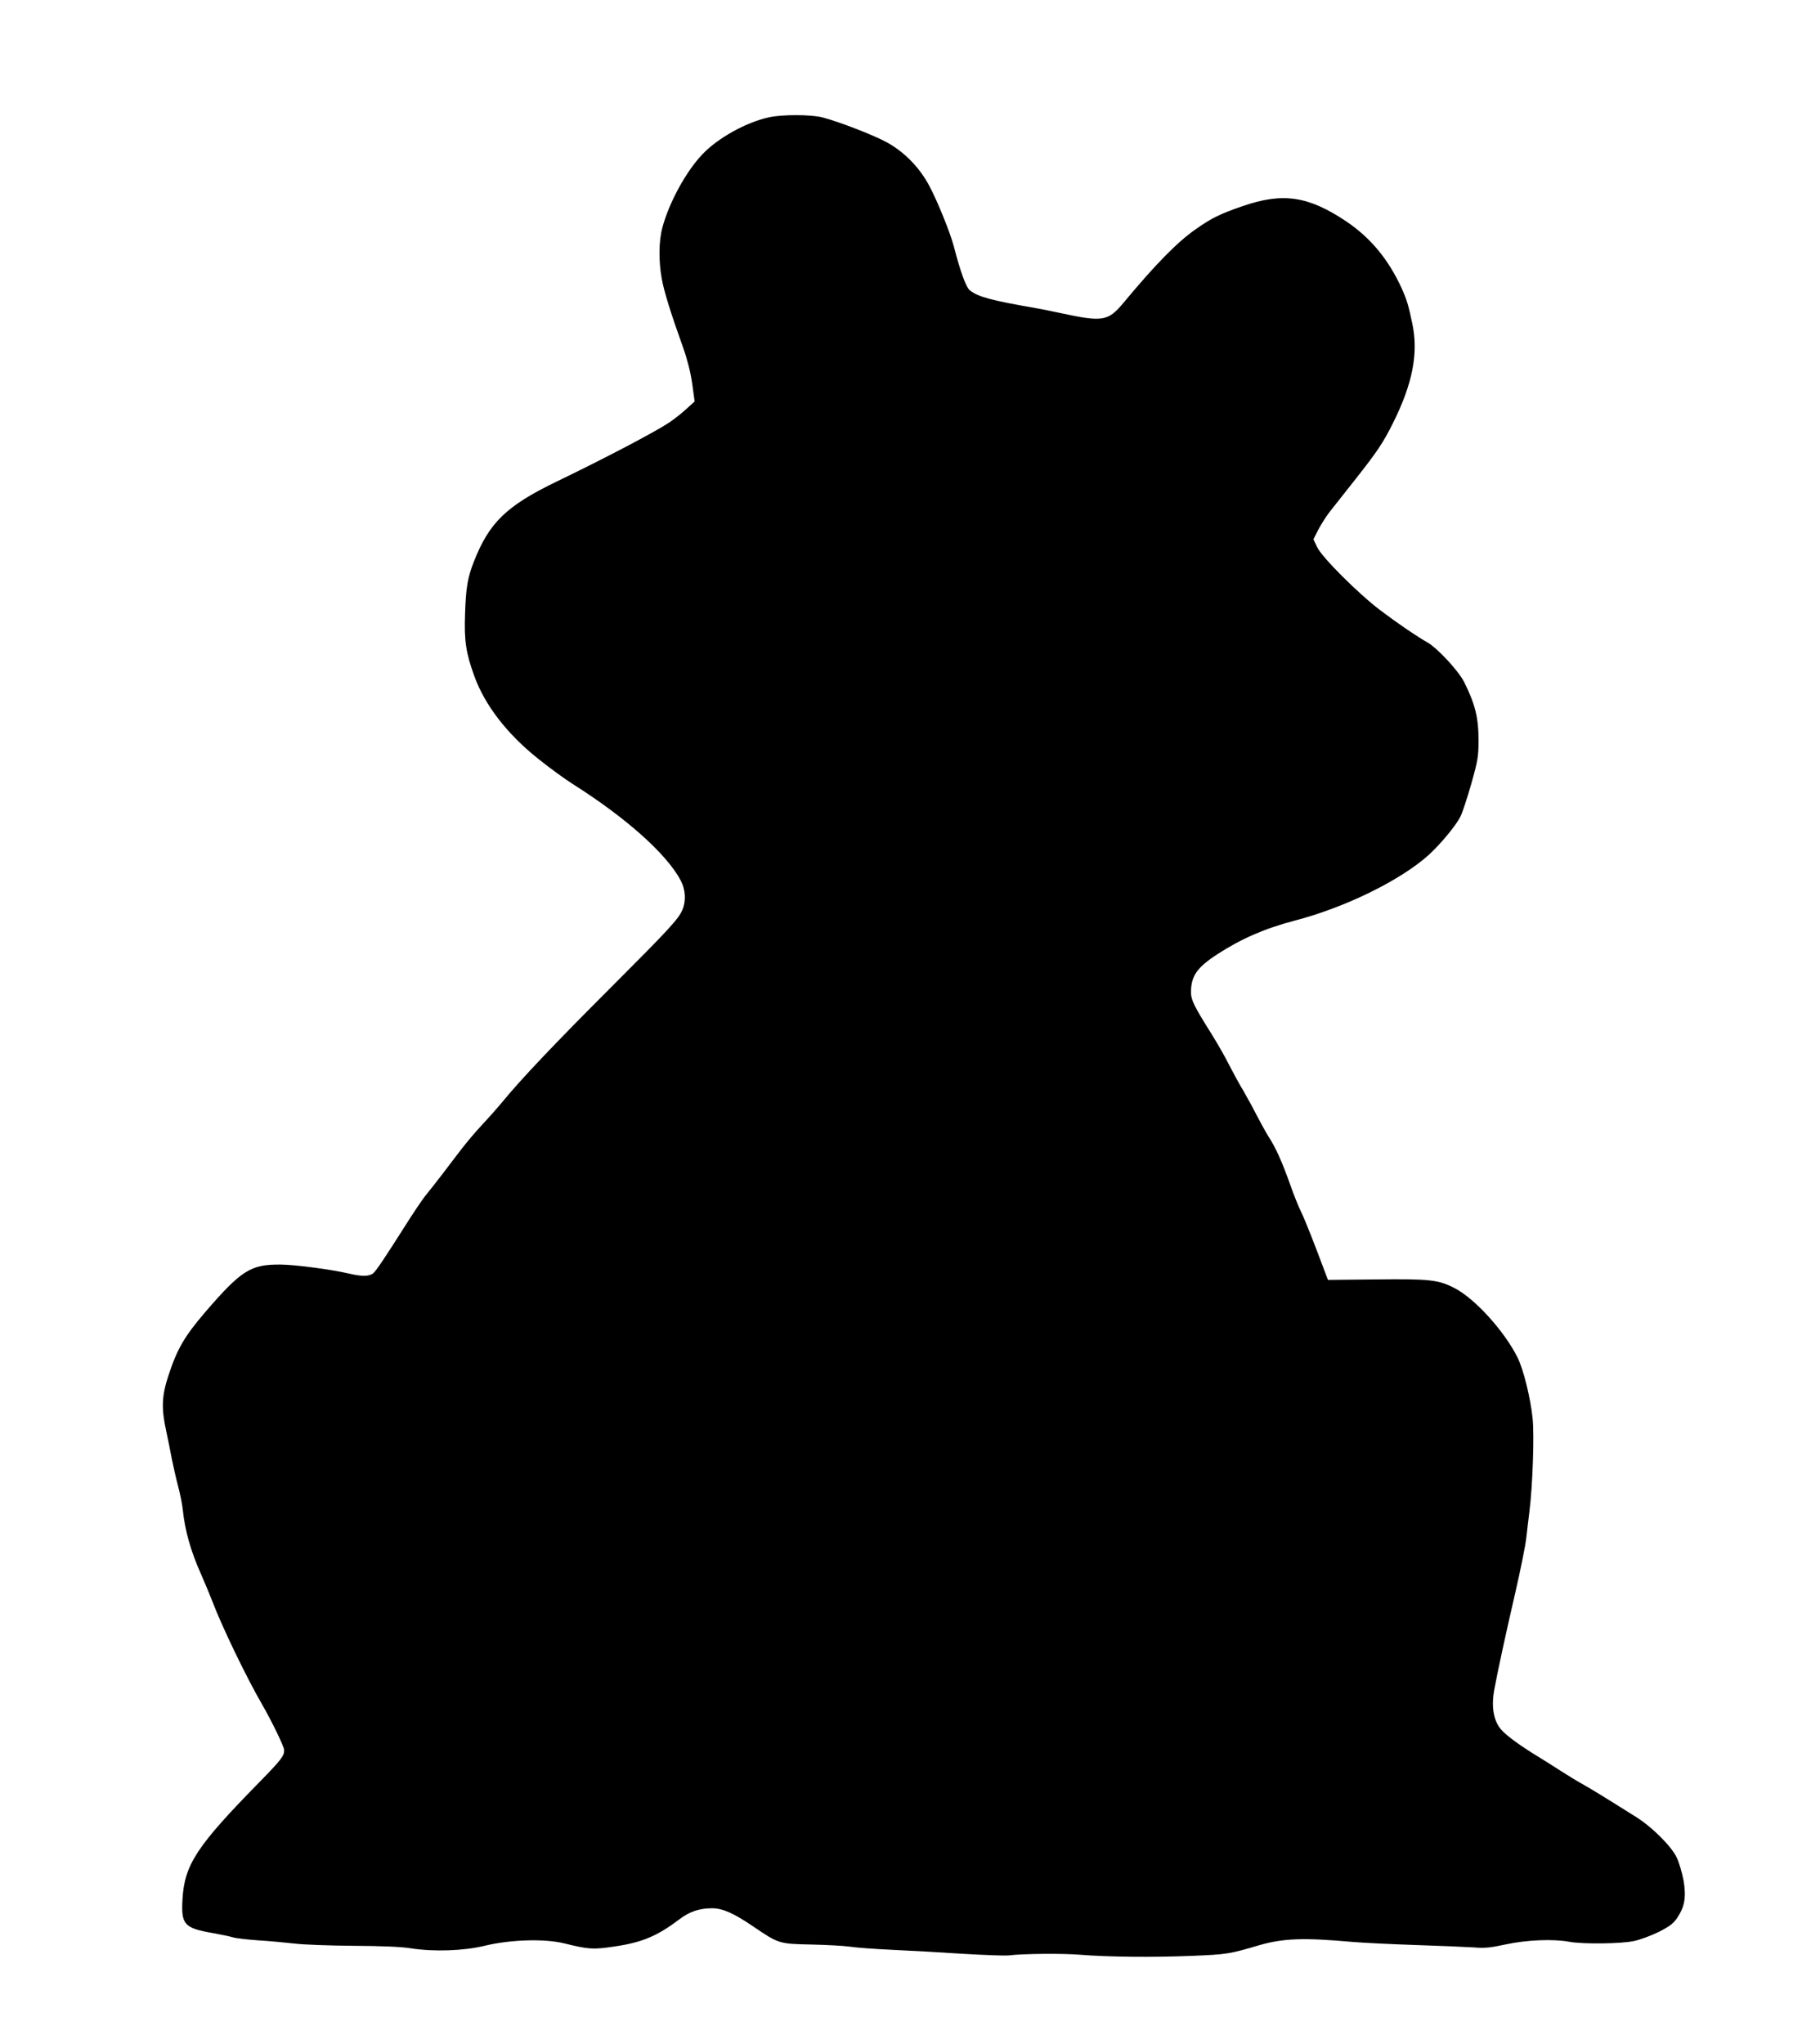 <?xml version="1.0" standalone="no"?>
<!DOCTYPE svg PUBLIC "-//W3C//DTD SVG 20010904//EN"
 "http://www.w3.org/TR/2001/REC-SVG-20010904/DTD/svg10.dtd">
<svg version="1.0" xmlns="http://www.w3.org/2000/svg"
 width="1140pt" height="1280pt" viewBox="0 0 1140 1280"
 preserveAspectRatio="xMidYMid meet">
<g transform="translate(0,1280) scale(0.1,-0.1)"
fill="#000000" stroke="none">
<path d="M4815 12065 c-142 -31 -320 -130 -416 -232 -102 -107 -208 -301 -250
-458 -23 -85 -24 -210 -4 -320 14 -79 55 -212 135 -435 26 -74 46 -153 56
-224 l15 -110 -53 -48 c-29 -27 -78 -65 -108 -85 -87 -58 -403 -224 -700 -367
-319 -154 -426 -258 -523 -506 -38 -98 -49 -161 -54 -325 -6 -167 5 -243 58
-389 66 -182 206 -363 398 -516 72 -58 171 -130 219 -160 335 -212 588 -438
676 -604 30 -57 34 -127 11 -182 -24 -58 -81 -120 -445 -484 -357 -357 -562
-573 -683 -720 -39 -47 -99 -114 -133 -150 -34 -36 -87 -99 -119 -140 -32 -41
-88 -115 -126 -165 -38 -49 -86 -111 -107 -136 -20 -26 -73 -104 -117 -174
-139 -219 -186 -289 -207 -308 -25 -21 -72 -22 -158 -1 -104 24 -328 54 -420
55 -189 2 -247 -34 -474 -297 -131 -153 -177 -232 -232 -401 -41 -125 -44
-203 -13 -344 11 -52 27 -130 35 -174 9 -44 26 -120 39 -170 13 -49 27 -117
30 -150 13 -127 49 -257 113 -400 24 -55 55 -129 69 -165 59 -158 217 -485
311 -647 64 -111 142 -271 142 -293 0 -37 -20 -62 -160 -205 -389 -397 -465
-513 -477 -730 -9 -157 11 -179 188 -210 51 -9 109 -21 128 -27 18 -6 90 -14
160 -19 69 -4 171 -14 226 -20 55 -7 222 -13 370 -14 176 -1 301 -6 360 -16
143 -22 328 -16 460 16 161 39 374 46 500 15 154 -38 180 -39 310 -20 178 26
270 65 412 172 61 47 125 68 202 68 68 0 137 -31 259 -114 159 -108 162 -109
362 -113 96 -2 204 -8 240 -13 36 -6 155 -15 265 -20 110 -5 310 -16 445 -25
135 -8 265 -13 290 -10 88 11 337 13 445 4 171 -14 459 -17 700 -7 222 9 237
12 420 66 152 44 278 49 590 21 61 -5 236 -14 390 -19 154 -5 318 -12 365 -15
70 -6 106 -2 203 19 129 28 297 35 398 16 80 -15 323 -13 404 5 39 8 108 34
155 57 69 35 91 52 117 90 46 70 56 129 38 234 -9 47 -28 112 -43 143 -34 70
-154 190 -253 252 -229 144 -284 177 -341 209 -34 19 -94 56 -133 81 -38 25
-95 60 -125 79 -121 73 -214 140 -248 180 -47 54 -62 144 -42 250 21 115 75
363 130 600 33 144 65 300 70 348 6 48 14 123 20 167 20 160 31 474 20 582
-13 128 -58 310 -95 383 -82 164 -265 366 -391 432 -103 54 -157 60 -497 56
l-299 -3 -72 190 c-40 105 -84 213 -98 240 -14 28 -44 102 -66 165 -49 138
-90 232 -136 302 -18 29 -51 89 -74 133 -22 44 -61 115 -86 158 -26 43 -65
115 -88 160 -22 45 -73 134 -113 198 -105 167 -125 208 -125 254 0 103 37 156
166 240 150 97 297 161 484 210 316 82 664 253 840 412 72 66 169 182 197 238
12 22 42 114 68 204 42 149 46 175 46 270 1 145 -21 232 -90 370 -36 71 -167
212 -230 248 -67 38 -182 116 -296 202 -136 103 -365 331 -395 395 l-23 49 31
61 c18 34 50 84 71 111 22 28 93 118 158 200 139 176 176 231 238 355 123 246
161 438 121 625 -24 115 -34 147 -65 217 -84 184 -196 319 -349 422 -238 159
-397 182 -649 95 -140 -48 -195 -75 -294 -145 -115 -80 -252 -220 -449 -457
-100 -120 -130 -125 -400 -67 -47 10 -114 24 -150 30 -282 49 -363 71 -414
111 -25 19 -60 116 -102 278 -22 83 -100 277 -152 375 -61 116 -157 214 -266
274 -81 45 -301 130 -405 157 -72 18 -252 19 -336 0z"/>
</g>
</svg>
